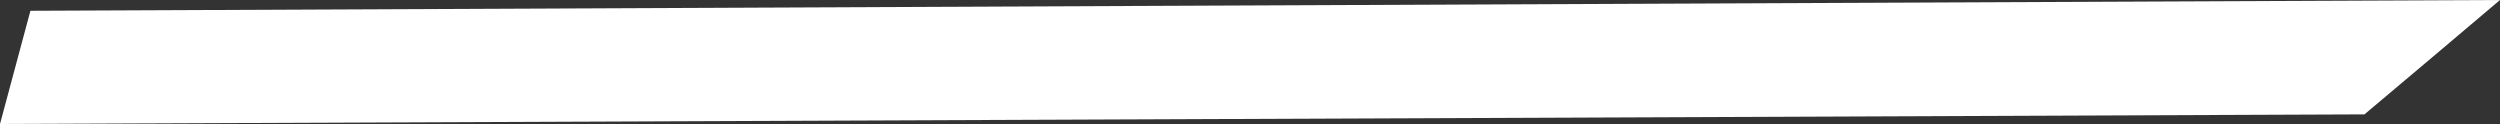 <?xml version="1.0" encoding="UTF-8"?> <!-- Generator: Adobe Illustrator 24.0.2, SVG Export Plug-In . SVG Version: 6.00 Build 0) --> <svg xmlns="http://www.w3.org/2000/svg" xmlns:xlink="http://www.w3.org/1999/xlink" id="Слой_1" x="0px" y="0px" viewBox="0 0 649.2 32.3" style="enable-background:new 0 0 649.2 32.3;" xml:space="preserve"><rect x="0" y="0" width="649.2" height="32.3" fill="#333333" stroke="none"/> <style type="text/css"> .st0{fill:#FFFFFF;} </style> <path class="st0" d="M614,29.7c-204.7,0.8-409.4,1.7-614,2.5c2.6-9.8,5.3-19.6,7.9-29.4C221.7,1.9,435.4,0.9,649.2,0 C637.5,9.9,625.8,19.8,614,29.7z"></path> </svg> 